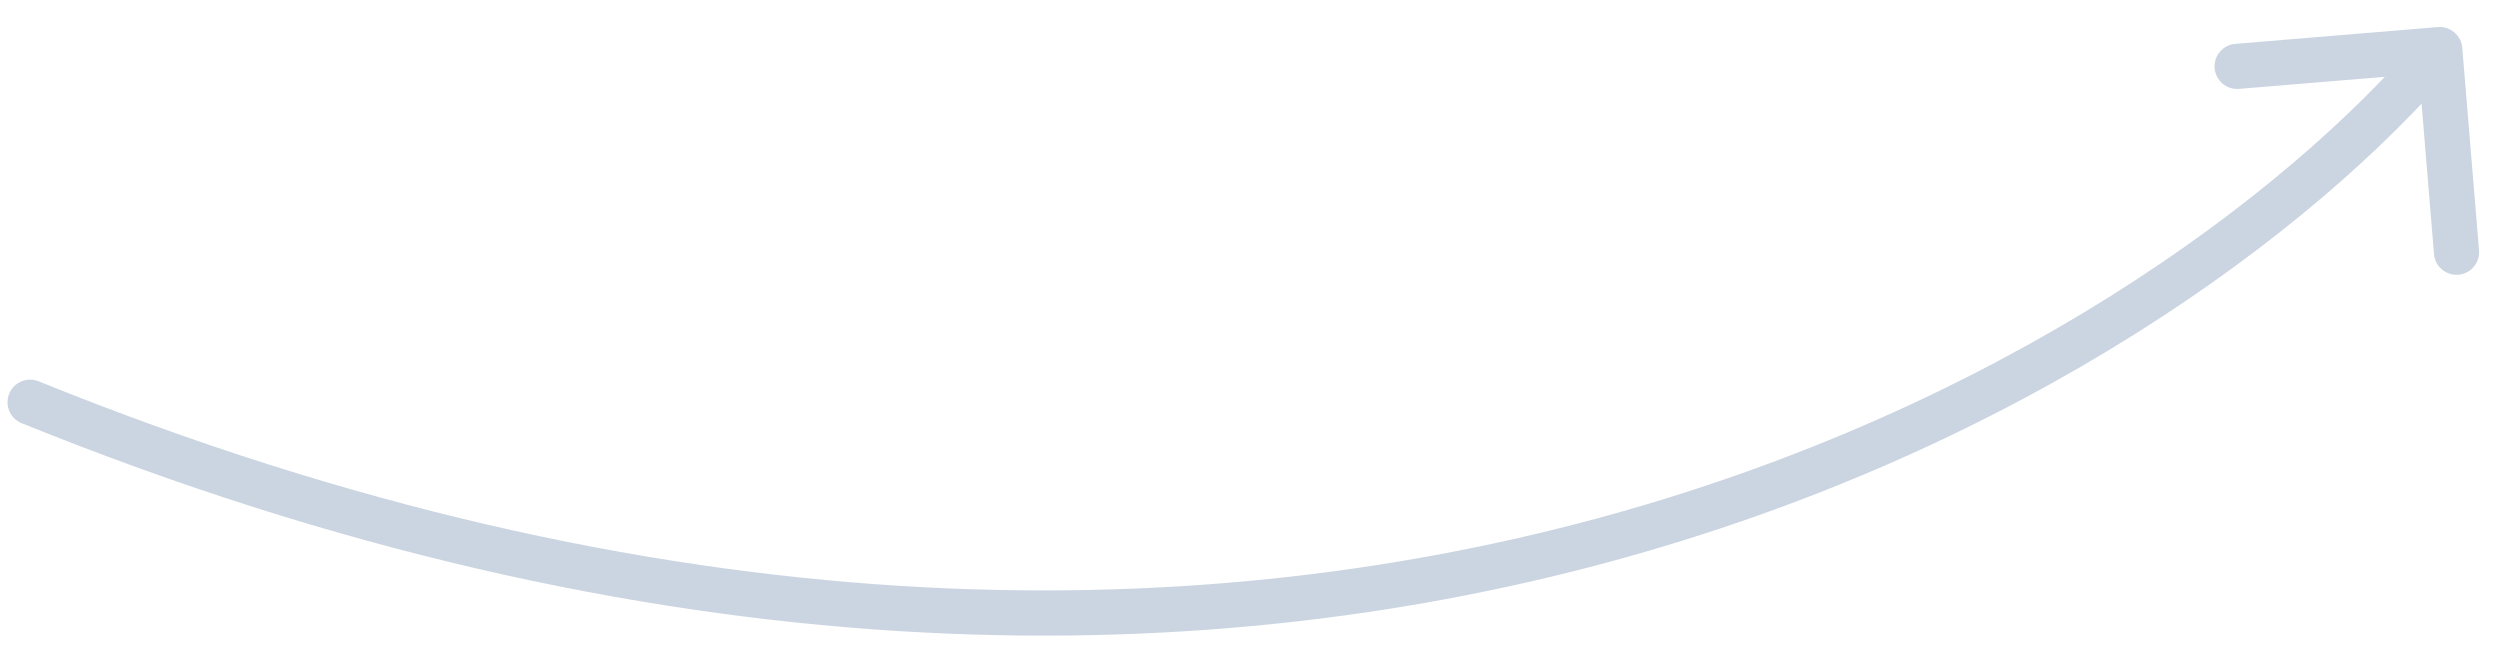<svg width="83" height="22" viewBox="0 0 83 22" fill="none" xmlns="http://www.w3.org/2000/svg">
<path d="M81.747 1.585C81.713 1.172 81.351 0.865 80.938 0.899L74.211 1.456C73.798 1.49 73.491 1.852 73.525 2.265C73.56 2.678 73.922 2.985 74.335 2.951L80.314 2.456L80.809 8.436C80.843 8.848 81.206 9.155 81.618 9.121C82.031 9.087 82.338 8.725 82.304 8.312L81.747 1.585ZM1.282 12.659C0.898 12.503 0.46 12.688 0.305 13.072C0.149 13.456 0.334 13.894 0.718 14.049L1.282 12.659ZM80.428 1.162C71.344 11.884 42.696 29.438 1.282 12.659L0.718 14.049C42.782 31.091 72.105 13.306 81.572 2.131L80.428 1.162Z" fill="#CBD5E1"/>
</svg>
